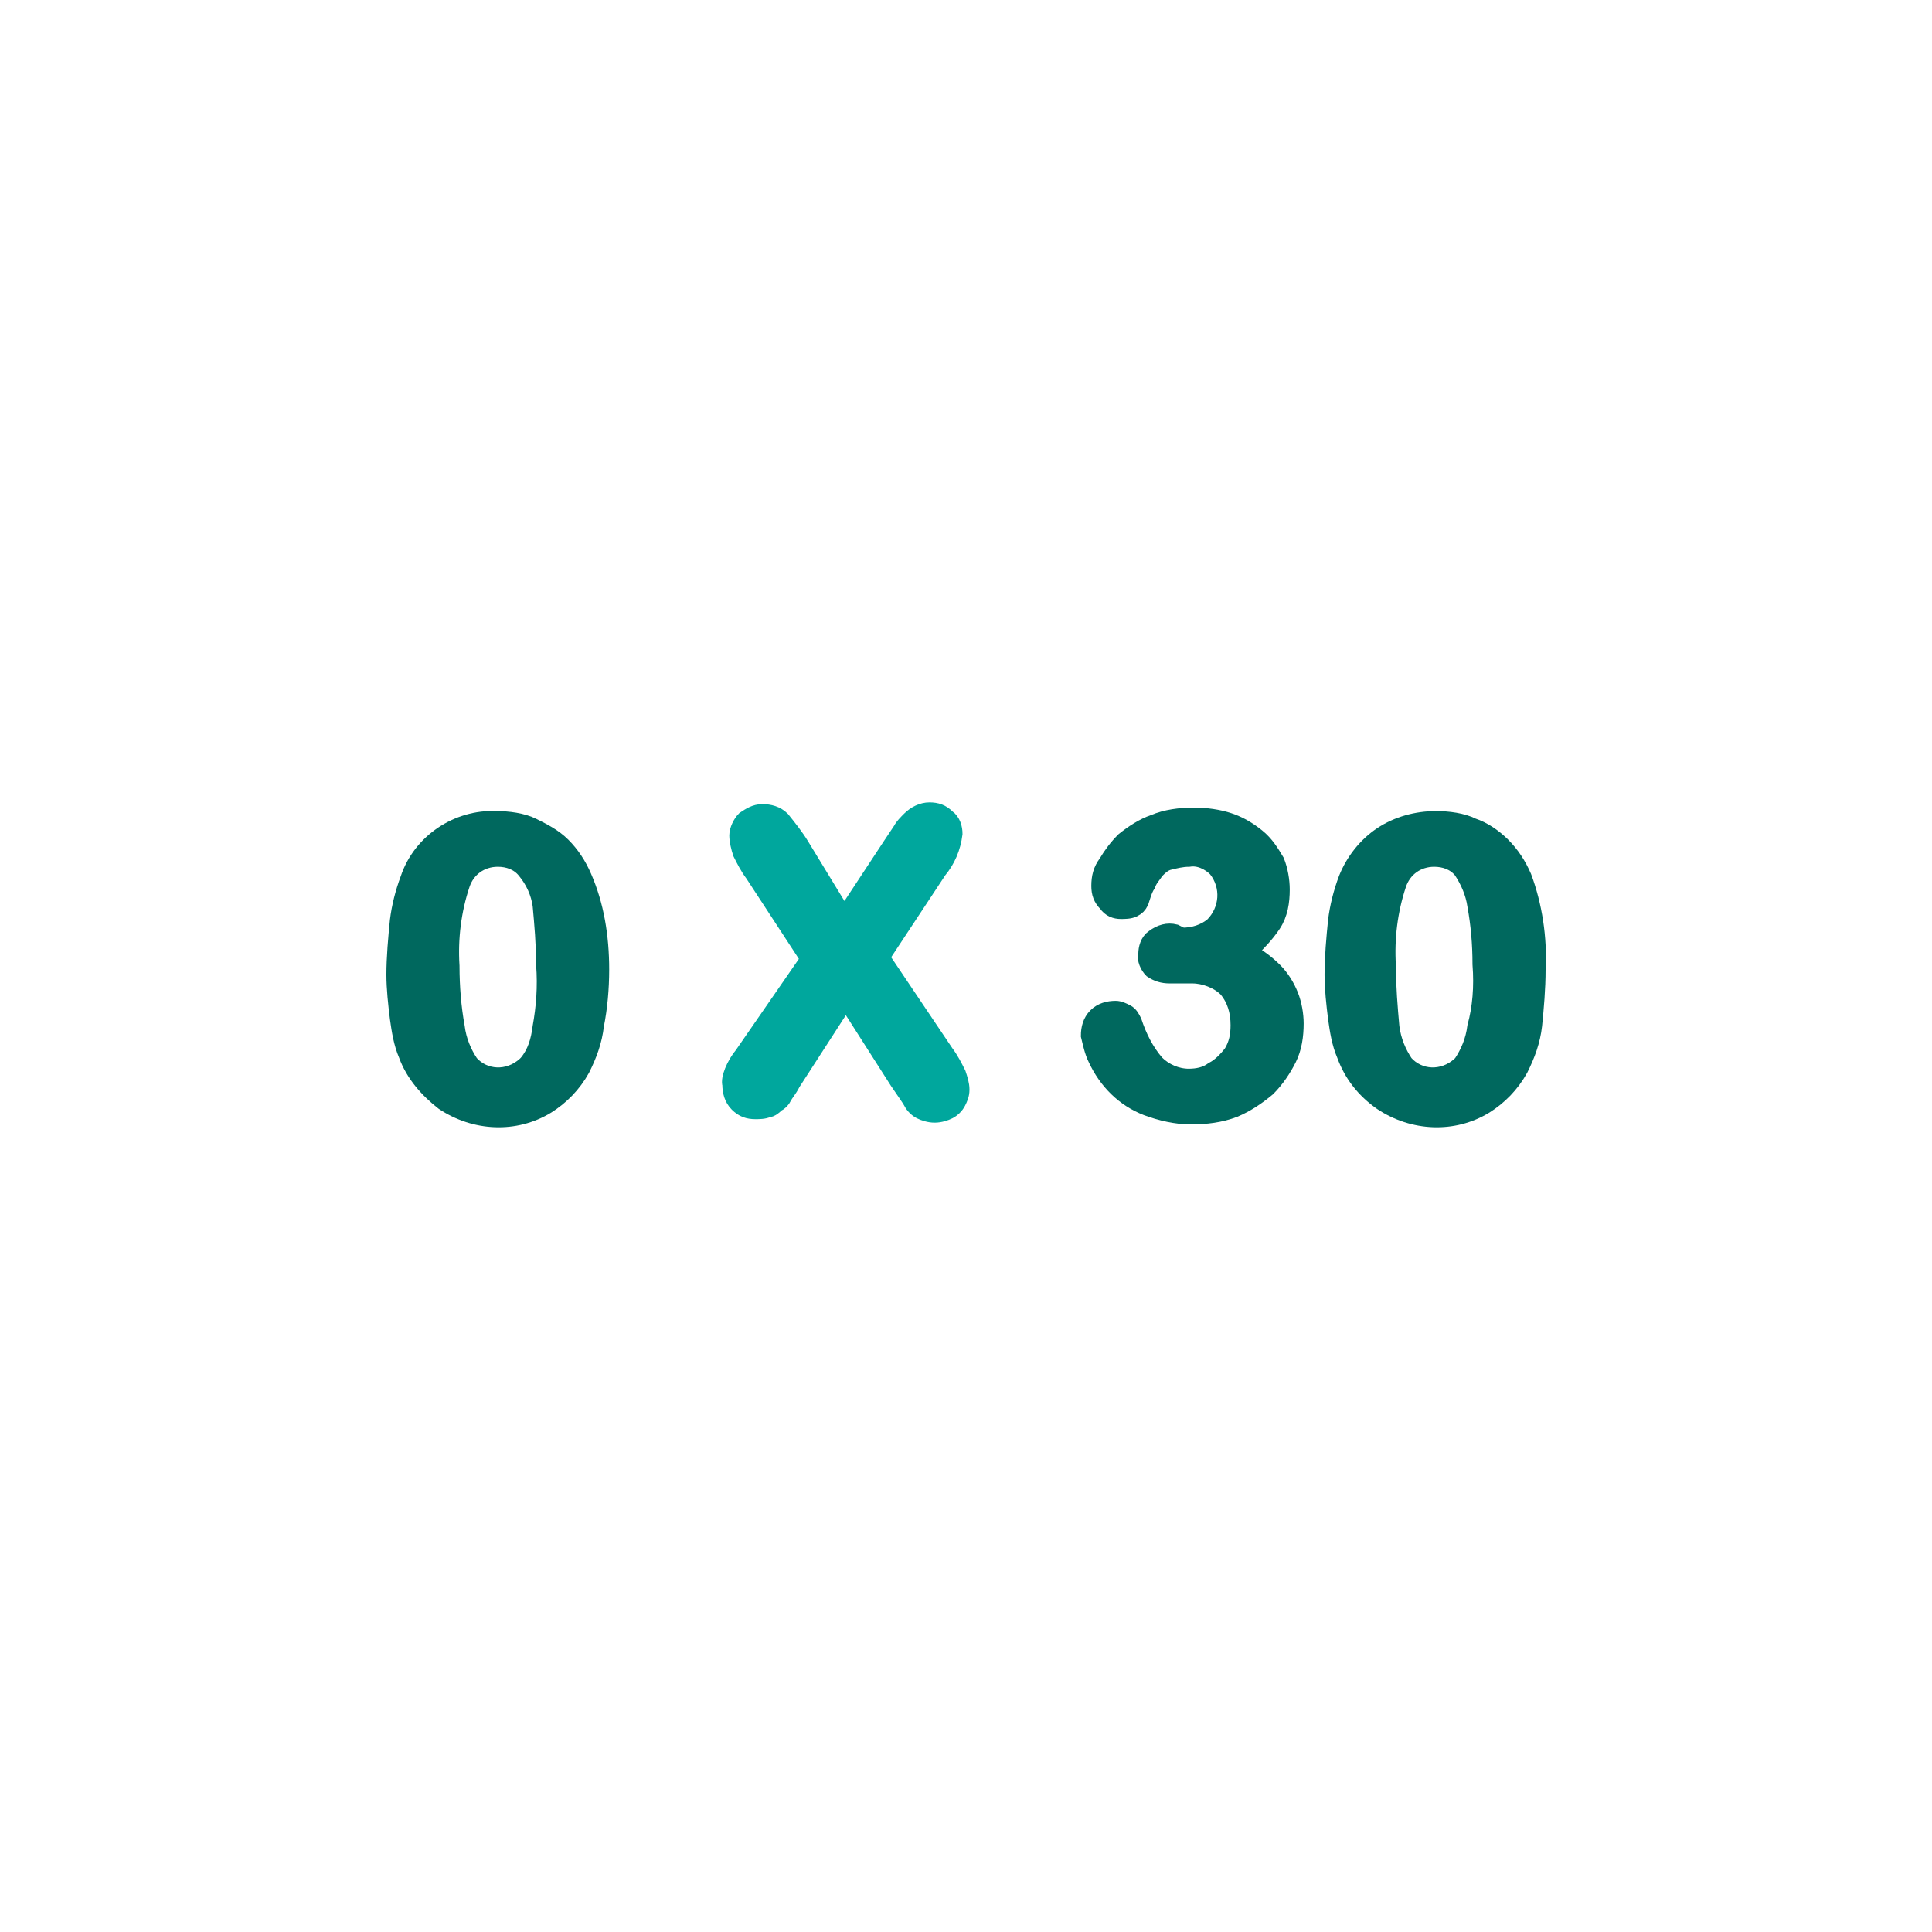 <?xml version="1.0" encoding="utf-8"?>
<!-- Generator: Adobe Illustrator 25.1.0, SVG Export Plug-In . SVG Version: 6.00 Build 0)  -->
<svg version="1.1" id="Layer_1" xmlns="http://www.w3.org/2000/svg" xmlns:xlink="http://www.w3.org/1999/xlink" x="0px" y="0px"
	 viewBox="0 0 111 111" style="enable-background:new 0 0 111 111;" xml:space="preserve">
<style type="text/css">
	.st0{fill:#00685E;stroke:#00685E;stroke-miterlimit:10;}
	.st1{fill:#00A79D;stroke:#00A79D;stroke-miterlimit:10;}
</style>
<g>
	<path class="st0" d="M34.5,55.7c0,1.1-0.1,2.2-0.3,3.2c-0.1,0.9-0.4,1.7-0.8,2.5c-0.5,0.9-1.2,1.6-2,2.1c-1.8,1.1-4.1,1-5.9-0.2
		c-0.9-0.7-1.7-1.6-2.1-2.7c-0.3-0.7-0.4-1.4-0.5-2.1c-0.1-0.8-0.2-1.7-0.2-2.5c0-1,0.1-2.1,0.2-3.1c0.1-0.8,0.3-1.6,0.6-2.4
		c0.7-2.1,2.8-3.5,5-3.4c0.7,0,1.5,0.1,2.1,0.4c0.6,0.3,1.2,0.6,1.7,1.1c0.5,0.5,0.9,1.1,1.2,1.8C34.2,52,34.5,53.8,34.5,55.7z
		 M31.3,55.4c0-1.2-0.1-2.3-0.2-3.4c-0.1-0.7-0.4-1.4-0.9-2c-0.4-0.5-1-0.7-1.6-0.7c-1,0-1.8,0.6-2.1,1.5c-0.5,1.5-0.7,3.1-0.6,4.7
		c0,1.2,0.1,2.4,0.3,3.5c0.1,0.8,0.4,1.5,0.8,2.1c0.8,0.9,2.2,1,3.2,0.1c0,0,0.1-0.1,0.1-0.1c0.5-0.6,0.7-1.3,0.8-2.1
		C31.3,57.9,31.4,56.7,31.3,55.4z"/>
	<path class="st1" d="M42.7,60.6l3.8-5.5l-3.2-4.9c-0.3-0.4-0.5-0.8-0.7-1.2c-0.1-0.3-0.2-0.7-0.2-1c0-0.3,0.2-0.7,0.4-0.9
		c0.3-0.2,0.6-0.4,1-0.4c0.4,0,0.8,0.1,1.1,0.4c0.4,0.5,0.8,1,1.1,1.5l2.5,4.1l2.7-4.1c0.2-0.3,0.4-0.6,0.6-0.9
		c0.1-0.2,0.3-0.4,0.5-0.6c0.3-0.3,0.7-0.5,1.1-0.5c0.4,0,0.7,0.1,1,0.4c0.3,0.2,0.4,0.6,0.4,0.9c-0.1,0.8-0.4,1.5-0.9,2.1l-3.3,5
		l3.7,5.5c0.3,0.4,0.5,0.8,0.7,1.2c0.1,0.3,0.2,0.6,0.2,0.9c0,0.3-0.1,0.5-0.2,0.7c-0.1,0.2-0.3,0.4-0.5,0.5
		c-0.2,0.1-0.5,0.2-0.8,0.2c-0.3,0-0.6-0.1-0.8-0.2c-0.2-0.1-0.4-0.3-0.5-0.5c-0.1-0.2-0.4-0.6-0.8-1.2l-3-4.7l-3.1,4.8
		c-0.2,0.4-0.4,0.6-0.5,0.8c-0.1,0.2-0.2,0.3-0.4,0.4c-0.1,0.1-0.3,0.3-0.5,0.3c-0.2,0.1-0.5,0.1-0.7,0.1c-0.4,0-0.7-0.1-1-0.4
		c-0.3-0.3-0.4-0.7-0.4-1.1C41.9,62,42.2,61.2,42.7,60.6z"/>
	<path class="st0" d="M67.9,53.8c0.7,0,1.3-0.2,1.8-0.6c0.9-0.9,1-2.3,0.2-3.3c-0.4-0.4-1-0.7-1.6-0.6c-0.4,0-0.8,0.1-1.2,0.2
		c-0.3,0.1-0.5,0.3-0.7,0.5c-0.2,0.3-0.4,0.5-0.5,0.8c-0.2,0.3-0.3,0.7-0.4,1c-0.1,0.2-0.2,0.3-0.4,0.4c-0.2,0.1-0.5,0.1-0.7,0.1
		c-0.3,0-0.6-0.1-0.8-0.4c-0.3-0.3-0.4-0.6-0.4-1c0-0.5,0.1-0.9,0.4-1.3c0.3-0.5,0.6-0.9,1-1.3c0.5-0.4,1.1-0.8,1.7-1
		c0.7-0.3,1.5-0.4,2.3-0.4c0.7,0,1.4,0.1,2,0.3c0.6,0.2,1.1,0.5,1.6,0.9c0.5,0.4,0.8,0.9,1.1,1.4c0.2,0.5,0.3,1.1,0.3,1.6
		c0,0.7-0.1,1.4-0.5,2c-0.4,0.6-0.9,1.1-1.4,1.6c0.6,0.3,1.1,0.7,1.5,1.1c0.4,0.4,0.7,0.9,0.9,1.4c0.2,0.5,0.3,1.1,0.3,1.6
		c0,0.7-0.1,1.4-0.4,2c-0.3,0.6-0.7,1.2-1.2,1.7c-0.6,0.5-1.2,0.9-1.9,1.2c-0.8,0.3-1.6,0.4-2.5,0.4c-0.8,0-1.7-0.2-2.5-0.5
		c-1.3-0.5-2.3-1.5-2.9-2.8c-0.2-0.4-0.3-0.9-0.4-1.3c0-0.4,0.1-0.8,0.4-1.1c0.3-0.3,0.7-0.4,1.1-0.4c0.2,0,0.4,0.1,0.6,0.2
		c0.2,0.1,0.3,0.3,0.4,0.5c0.3,0.9,0.7,1.7,1.3,2.4c0.5,0.5,1.2,0.8,1.9,0.8c0.5,0,1-0.1,1.4-0.4c0.4-0.2,0.8-0.6,1.1-1
		c0.3-0.5,0.4-1,0.4-1.6c0-0.8-0.2-1.5-0.7-2.1c-0.5-0.5-1.3-0.8-2-0.8c-0.2,0-0.5,0-0.7,0h-0.6c-0.4,0-0.7-0.1-1-0.3
		c-0.2-0.2-0.4-0.6-0.3-0.9c0-0.3,0.1-0.7,0.4-0.9c0.4-0.3,0.8-0.4,1.2-0.3L67.9,53.8z"/>
	<path class="st0" d="M88.3,55.7c0,1.1-0.1,2.2-0.2,3.2c-0.1,0.9-0.4,1.7-0.8,2.5c-0.5,0.9-1.2,1.6-2,2.1c-1.8,1.1-4.1,1-5.9-0.2
		c-1-0.7-1.7-1.6-2.1-2.7c-0.3-0.7-0.4-1.4-0.5-2.1c-0.1-0.8-0.2-1.7-0.2-2.5c0-1,0.1-2.1,0.2-3.1c0.1-0.8,0.3-1.6,0.6-2.4
		c0.4-1,1.1-1.9,2-2.5c0.9-0.6,2-0.9,3.1-0.9c0.7,0,1.5,0.1,2.1,0.4c0.6,0.2,1.2,0.6,1.7,1.1c0.5,0.5,0.9,1.1,1.2,1.8
		C88.1,52,88.4,53.9,88.3,55.7z M85.1,55.4c0-1.2-0.1-2.3-0.3-3.4c-0.1-0.7-0.4-1.4-0.8-2c-0.4-0.5-1-0.7-1.6-0.7
		c-1,0-1.8,0.6-2.1,1.5c-0.5,1.5-0.7,3.1-0.6,4.7c0,1.2,0.1,2.4,0.2,3.5c0.1,0.8,0.4,1.5,0.8,2.1c0.8,0.9,2.2,1,3.2,0.1
		c0,0,0.1-0.1,0.1-0.1c0.4-0.6,0.7-1.3,0.8-2.1C85.1,57.9,85.2,56.7,85.1,55.4z"/>
</g>
</svg>
